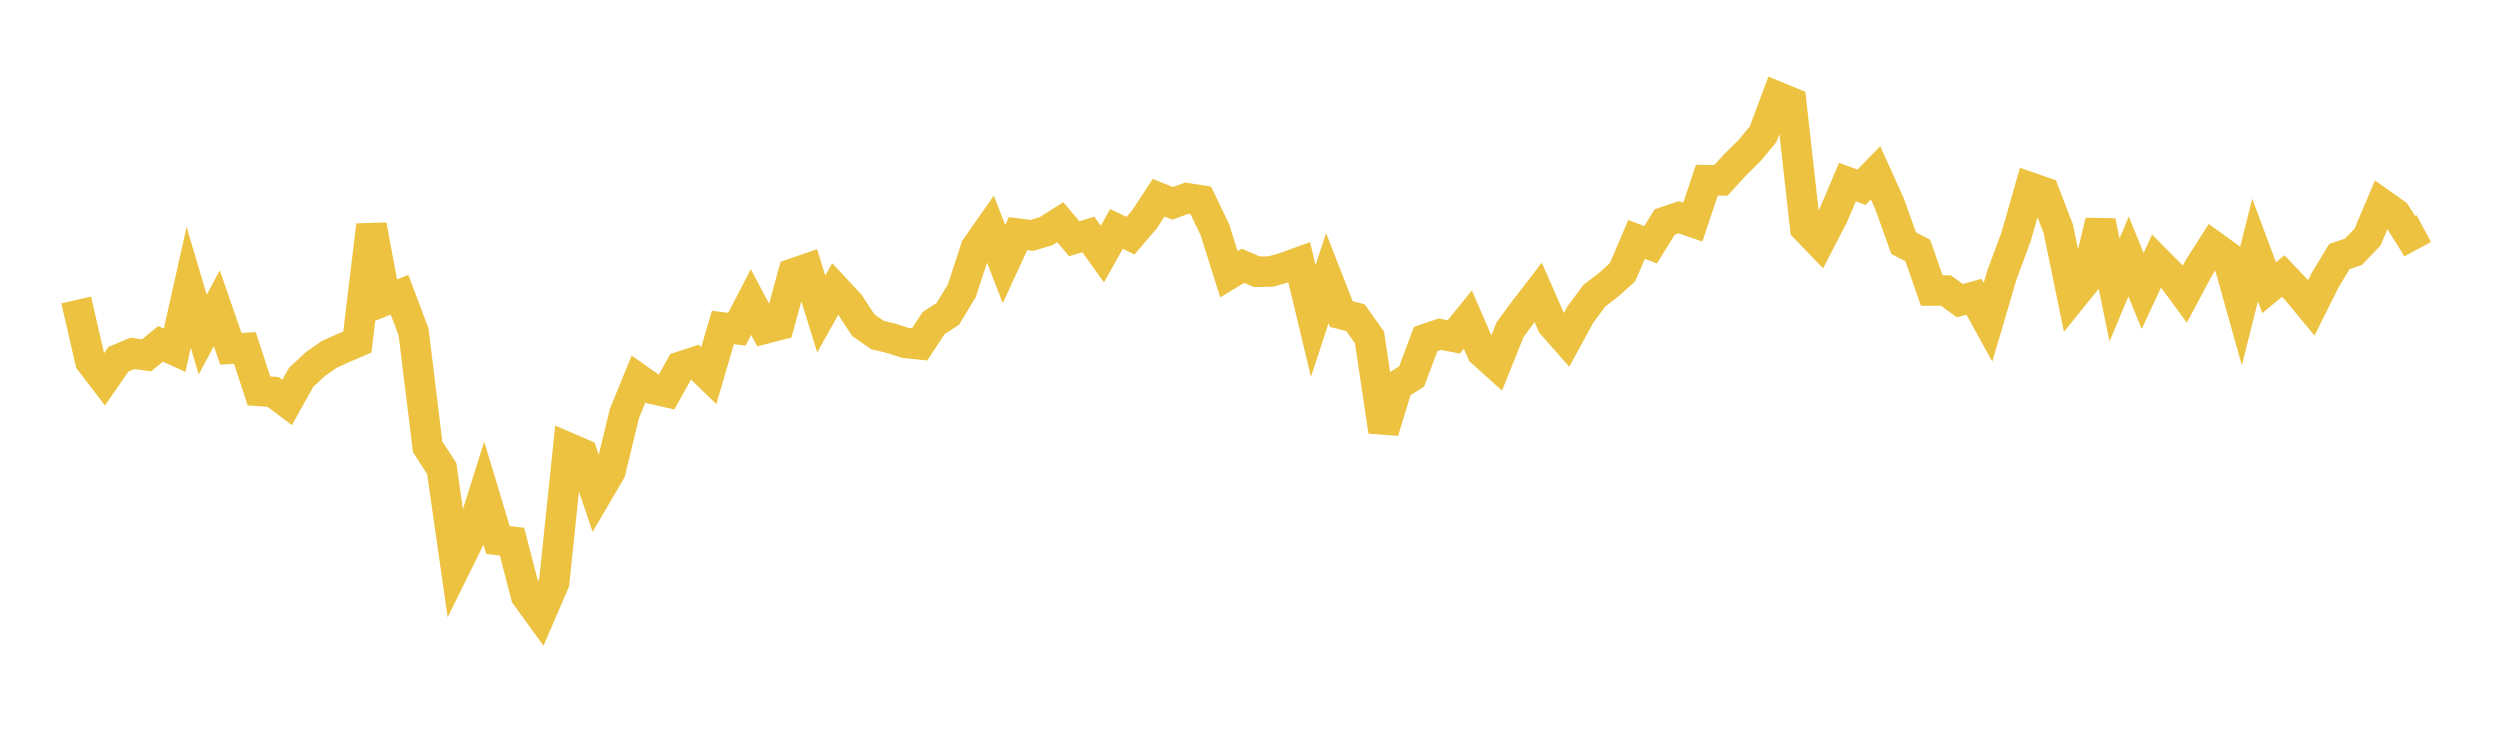 <svg width="164" height="48" xmlns="http://www.w3.org/2000/svg" xmlns:xlink="http://www.w3.org/1999/xlink"><path fill="none" stroke="rgb(237,194,64)" stroke-width="2" d="M5,19.678L5.922,23.699L6.844,24.902L7.766,23.568L8.689,23.18L9.611,23.311L10.533,22.556L11.455,22.976L12.377,18.853L13.299,21.948L14.222,20.22L15.144,22.879L16.066,22.829L16.988,25.644L17.91,25.708L18.832,26.4L19.754,24.756L20.677,23.893L21.599,23.249L22.521,22.832L23.443,22.435L24.365,14.773L25.287,19.701L26.21,19.336L27.132,21.78L28.054,29.315L28.976,30.732L29.898,37.161L30.82,35.293L31.743,32.362L32.665,35.424L33.587,35.533L34.509,39.083L35.431,40.352L36.353,38.212L37.275,29.373L38.198,29.771L39.12,32.494L40.042,30.92L40.964,27.119L41.886,24.864L42.808,25.512L43.731,25.72L44.653,24.049L45.575,23.749L46.497,24.639L47.419,21.482L48.341,21.595L49.263,19.813L50.186,21.556L51.108,21.319L52.03,17.946L52.952,17.628L53.874,20.598L54.796,18.95L55.719,19.939L56.641,21.34L57.563,21.978L58.485,22.201L59.407,22.495L60.329,22.589L61.251,21.185L62.174,20.593L63.096,19.073L64.018,16.26L64.94,14.939L65.862,17.326L66.784,15.327L67.707,15.441L68.629,15.159L69.551,14.575L70.473,15.663L71.395,15.381L72.317,16.664L73.24,15.017L74.162,15.46L75.084,14.38L76.006,12.97L76.928,13.341L77.85,13.001L78.772,13.146L79.695,15.063L80.617,17.994L81.539,17.434L82.461,17.829L83.383,17.81L84.305,17.542L85.228,17.203L86.15,21.056L87.072,18.248L87.994,20.605L88.916,20.836L89.838,22.129L90.76,28.303L91.683,25.279L92.605,24.695L93.527,22.237L94.449,21.924L95.371,22.1L96.293,20.961L97.216,23.098L98.138,23.926L99.06,21.628L99.982,20.372L100.904,19.177L101.826,21.28L102.749,22.327L103.671,20.637L104.593,19.392L105.515,18.689L106.437,17.863L107.359,15.706L108.281,16.057L109.204,14.563L110.126,14.25L111.048,14.57L111.97,11.819L112.892,11.832L113.814,10.82L114.737,9.915L115.659,8.806L116.581,6.343L117.503,6.723L118.425,14.946L119.347,15.904L120.269,14.116L121.192,11.946L122.114,12.282L123.036,11.336L123.958,13.375L124.88,15.954L125.802,16.428L126.725,19.06L127.647,19.057L128.569,19.725L129.491,19.466L130.413,21.138L131.335,18.014L132.257,15.526L133.18,12.297L134.102,12.618L135.024,15.014L135.946,19.494L136.868,18.351L137.79,14.516L138.713,19.025L139.635,16.822L140.557,19.085L141.479,17.11L142.401,18.042L143.323,19.296L144.246,17.565L145.168,16.123L146.09,16.789L147.012,20.072L147.934,16.397L148.856,18.872L149.778,18.11L150.701,19.077L151.623,20.194L152.545,18.351L153.467,16.828L154.389,16.514L155.311,15.552L156.234,13.37L157.156,14.023L158.078,15.491L159,14.994"></path></svg>